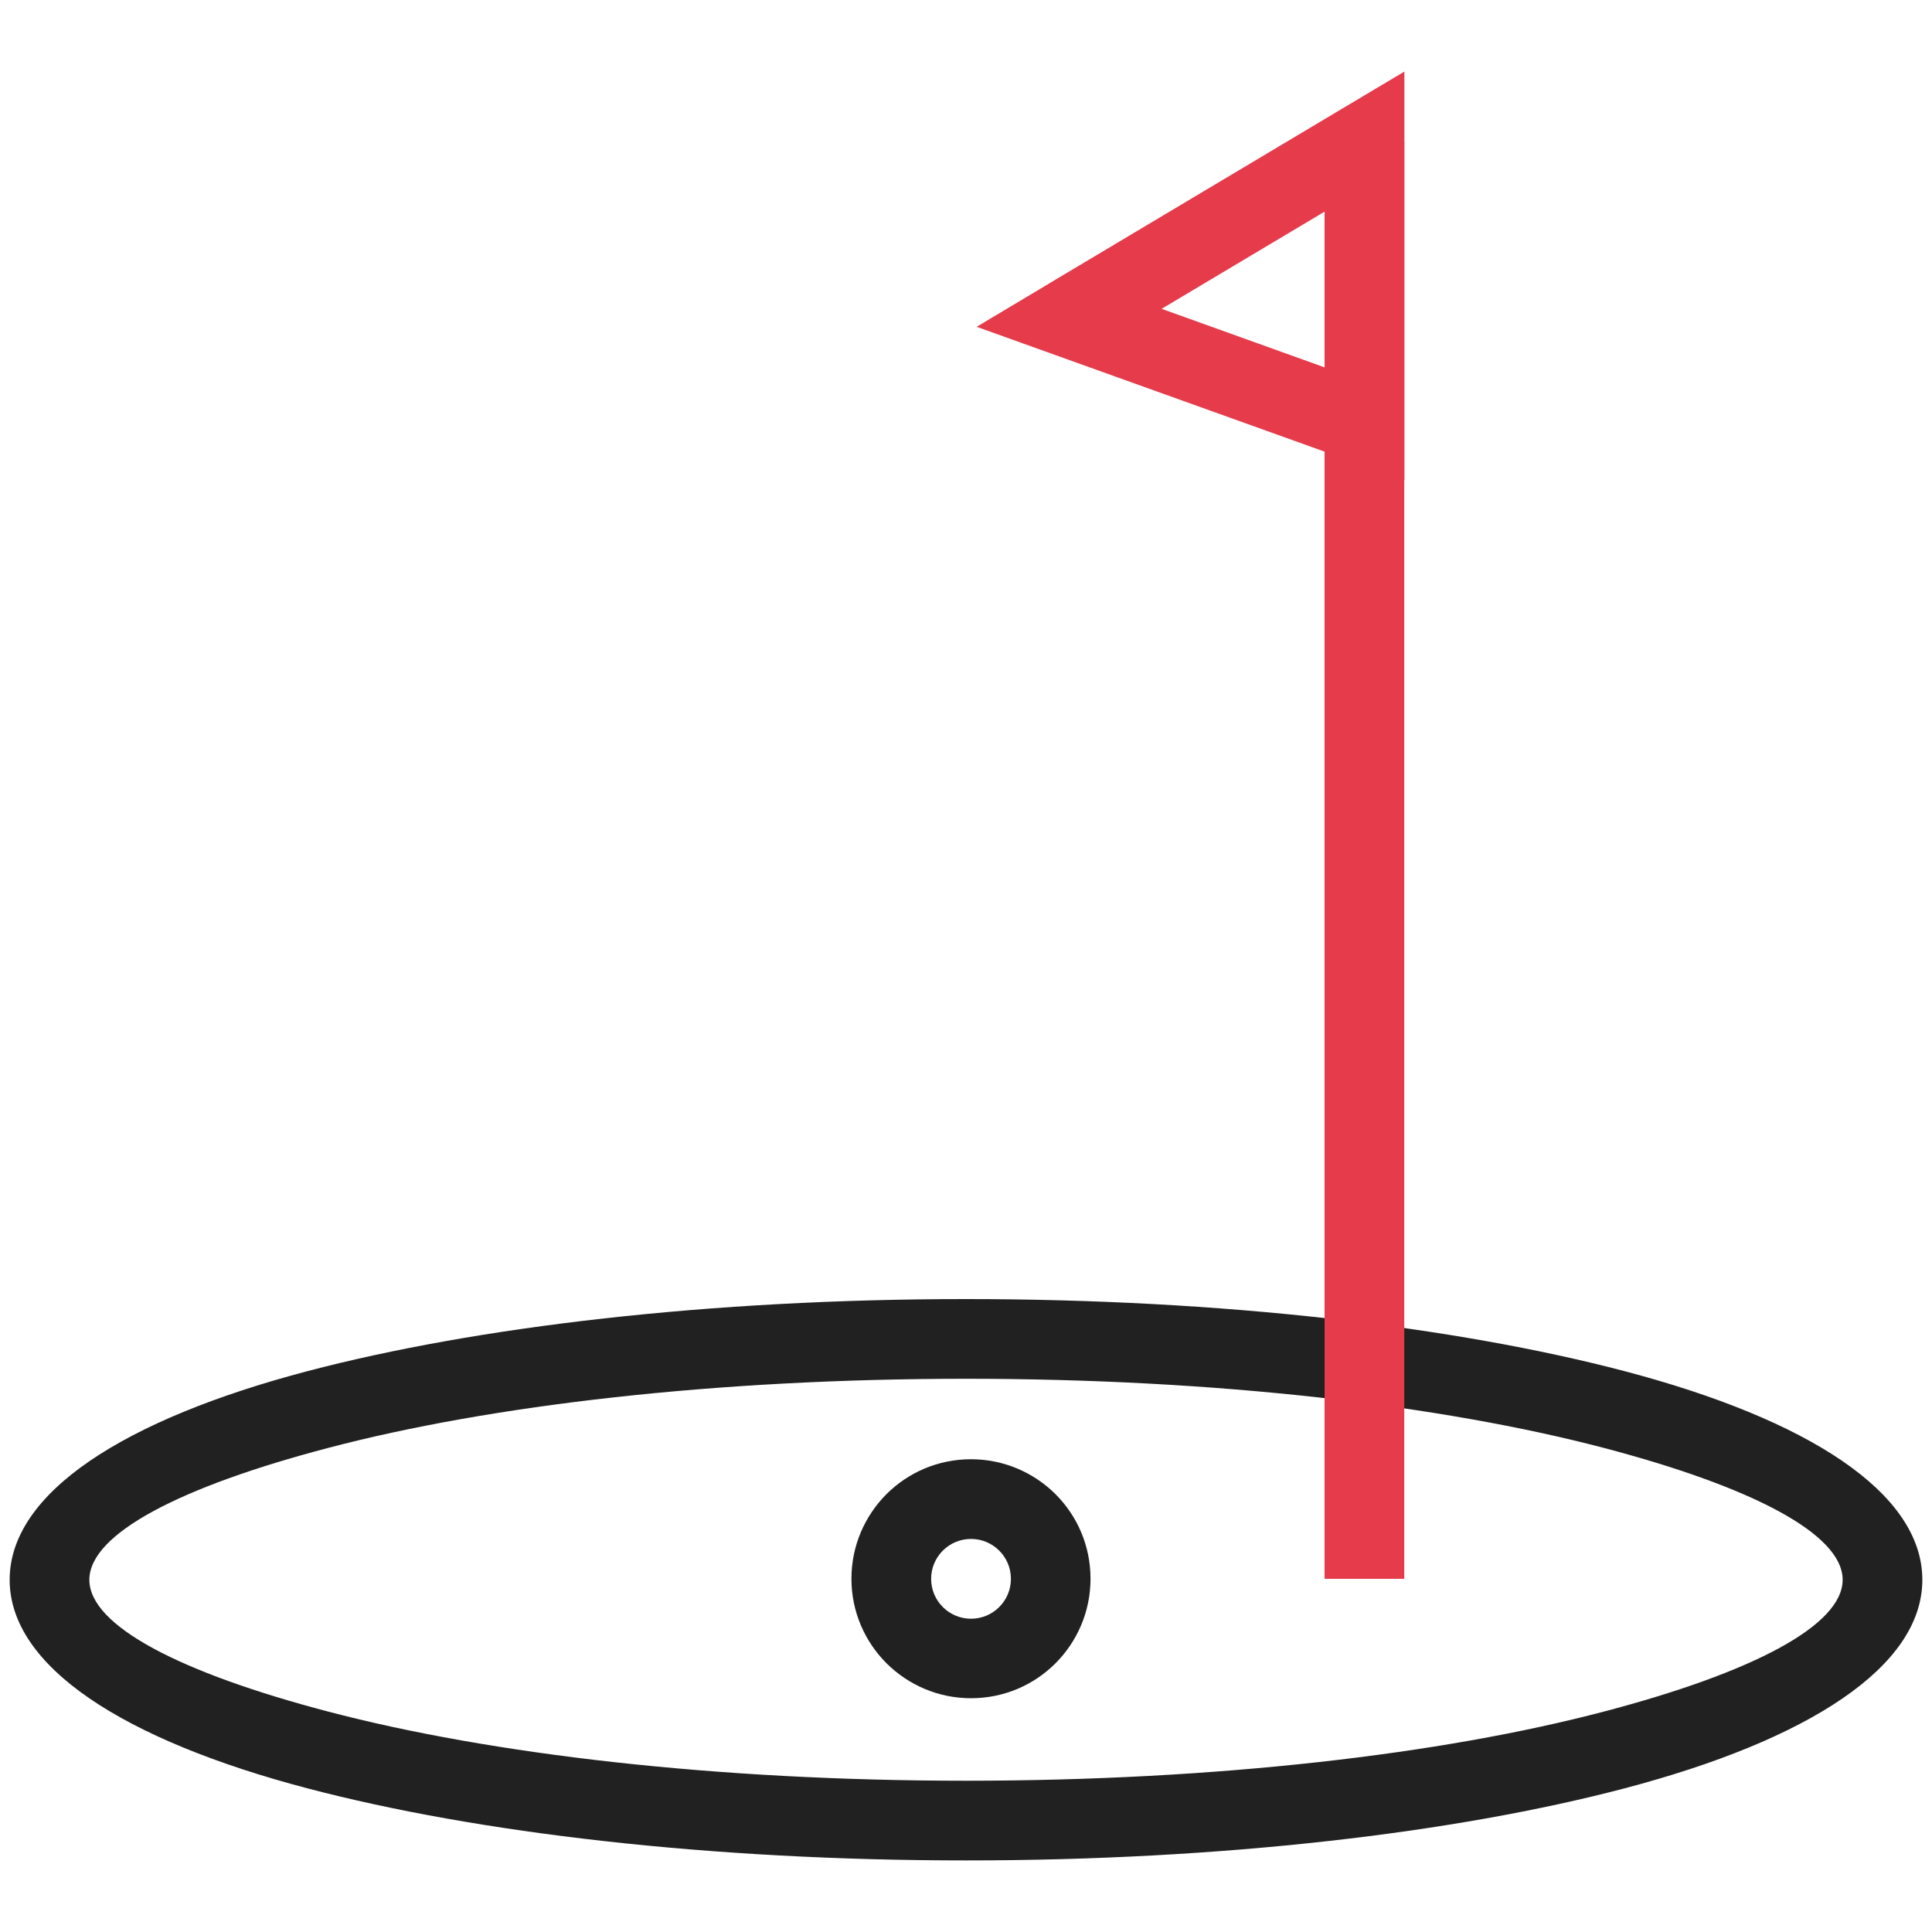 <svg xmlns="http://www.w3.org/2000/svg" id="uuid-806e3b9c-a3ee-4f58-80ca-e67502e38882" data-name="uuid-82803b7c-aad4-472a-9436-0fc34e69fef7" viewBox="0 0 200 200"><defs><style>      .uuid-1c1e4c02-af19-4320-8670-bf6f76933c35 {        fill: #212121;      }      .uuid-a2c4cfe3-57c0-4c32-aea8-24362d6a0a75 {        fill: #e53b4b;      }    </style></defs><path class="uuid-1c1e4c02-af19-4320-8670-bf6f76933c35" d="M100,134.48c26.53,0,50.62,2.85,68.13,7.45,19.07,5.01,30.87,12.61,30.87,21.61s-11.8,16.59-30.87,21.6c-17.51,4.6-41.6,7.45-68.13,7.45s-50.62-2.85-68.13-7.45c-19.07-5.01-30.87-12.61-30.87-21.6s11.8-16.6,30.87-21.61c17.51-4.6,41.61-7.45,68.13-7.45h0Zm66.04,15.41c-16.83-4.42-40.17-7.16-66.04-7.16s-49.21,2.73-66.04,7.16c-15.27,4.01-24.71,8.88-24.71,13.65s9.44,9.63,24.71,13.64c16.83,4.42,40.17,7.16,66.04,7.16s49.21-2.73,66.04-7.16c15.27-4.01,24.71-8.88,24.71-13.64s-9.44-9.63-24.71-13.65Z"></path><polygon class="uuid-a2c4cfe3-57c0-4c32-aea8-24362d6a0a75" points="137.12 163.44 137.12 15.65 137.12 14.66 145.37 14.66 145.37 15.65 145.37 163.44 137.12 163.44"></polygon><path class="uuid-a2c4cfe3-57c0-4c32-aea8-24362d6a0a75" d="M108.56,29.37l30.58-18.24,6.24-3.72V49.72l-5.51-1.98-30.58-10.97-8.19-2.94,7.47-4.46h0Zm28.56-7.46l-16.87,10.06,16.87,6.06V21.91Z"></path><path class="uuid-1c1e4c02-af19-4320-8670-bf6f76933c35" d="M100.52,151.06c3.42,0,6.51,1.39,8.75,3.62,2.24,2.24,3.62,5.33,3.62,8.75s-1.39,6.51-3.62,8.75c-2.24,2.24-5.33,3.62-8.75,3.62s-6.51-1.39-8.75-3.62c-2.24-2.24-3.63-5.33-3.63-8.75s1.39-6.51,3.62-8.75c2.24-2.24,5.33-3.62,8.75-3.62h0Zm2.92,9.46c-.75-.75-1.78-1.21-2.92-1.21s-2.17,.46-2.92,1.21c-.75,.75-1.21,1.78-1.21,2.92s.46,2.17,1.21,2.92c.75,.75,1.78,1.21,2.92,1.21s2.17-.46,2.92-1.21c.75-.75,1.21-1.78,1.21-2.92s-.46-2.17-1.21-2.92Z"></path></svg>